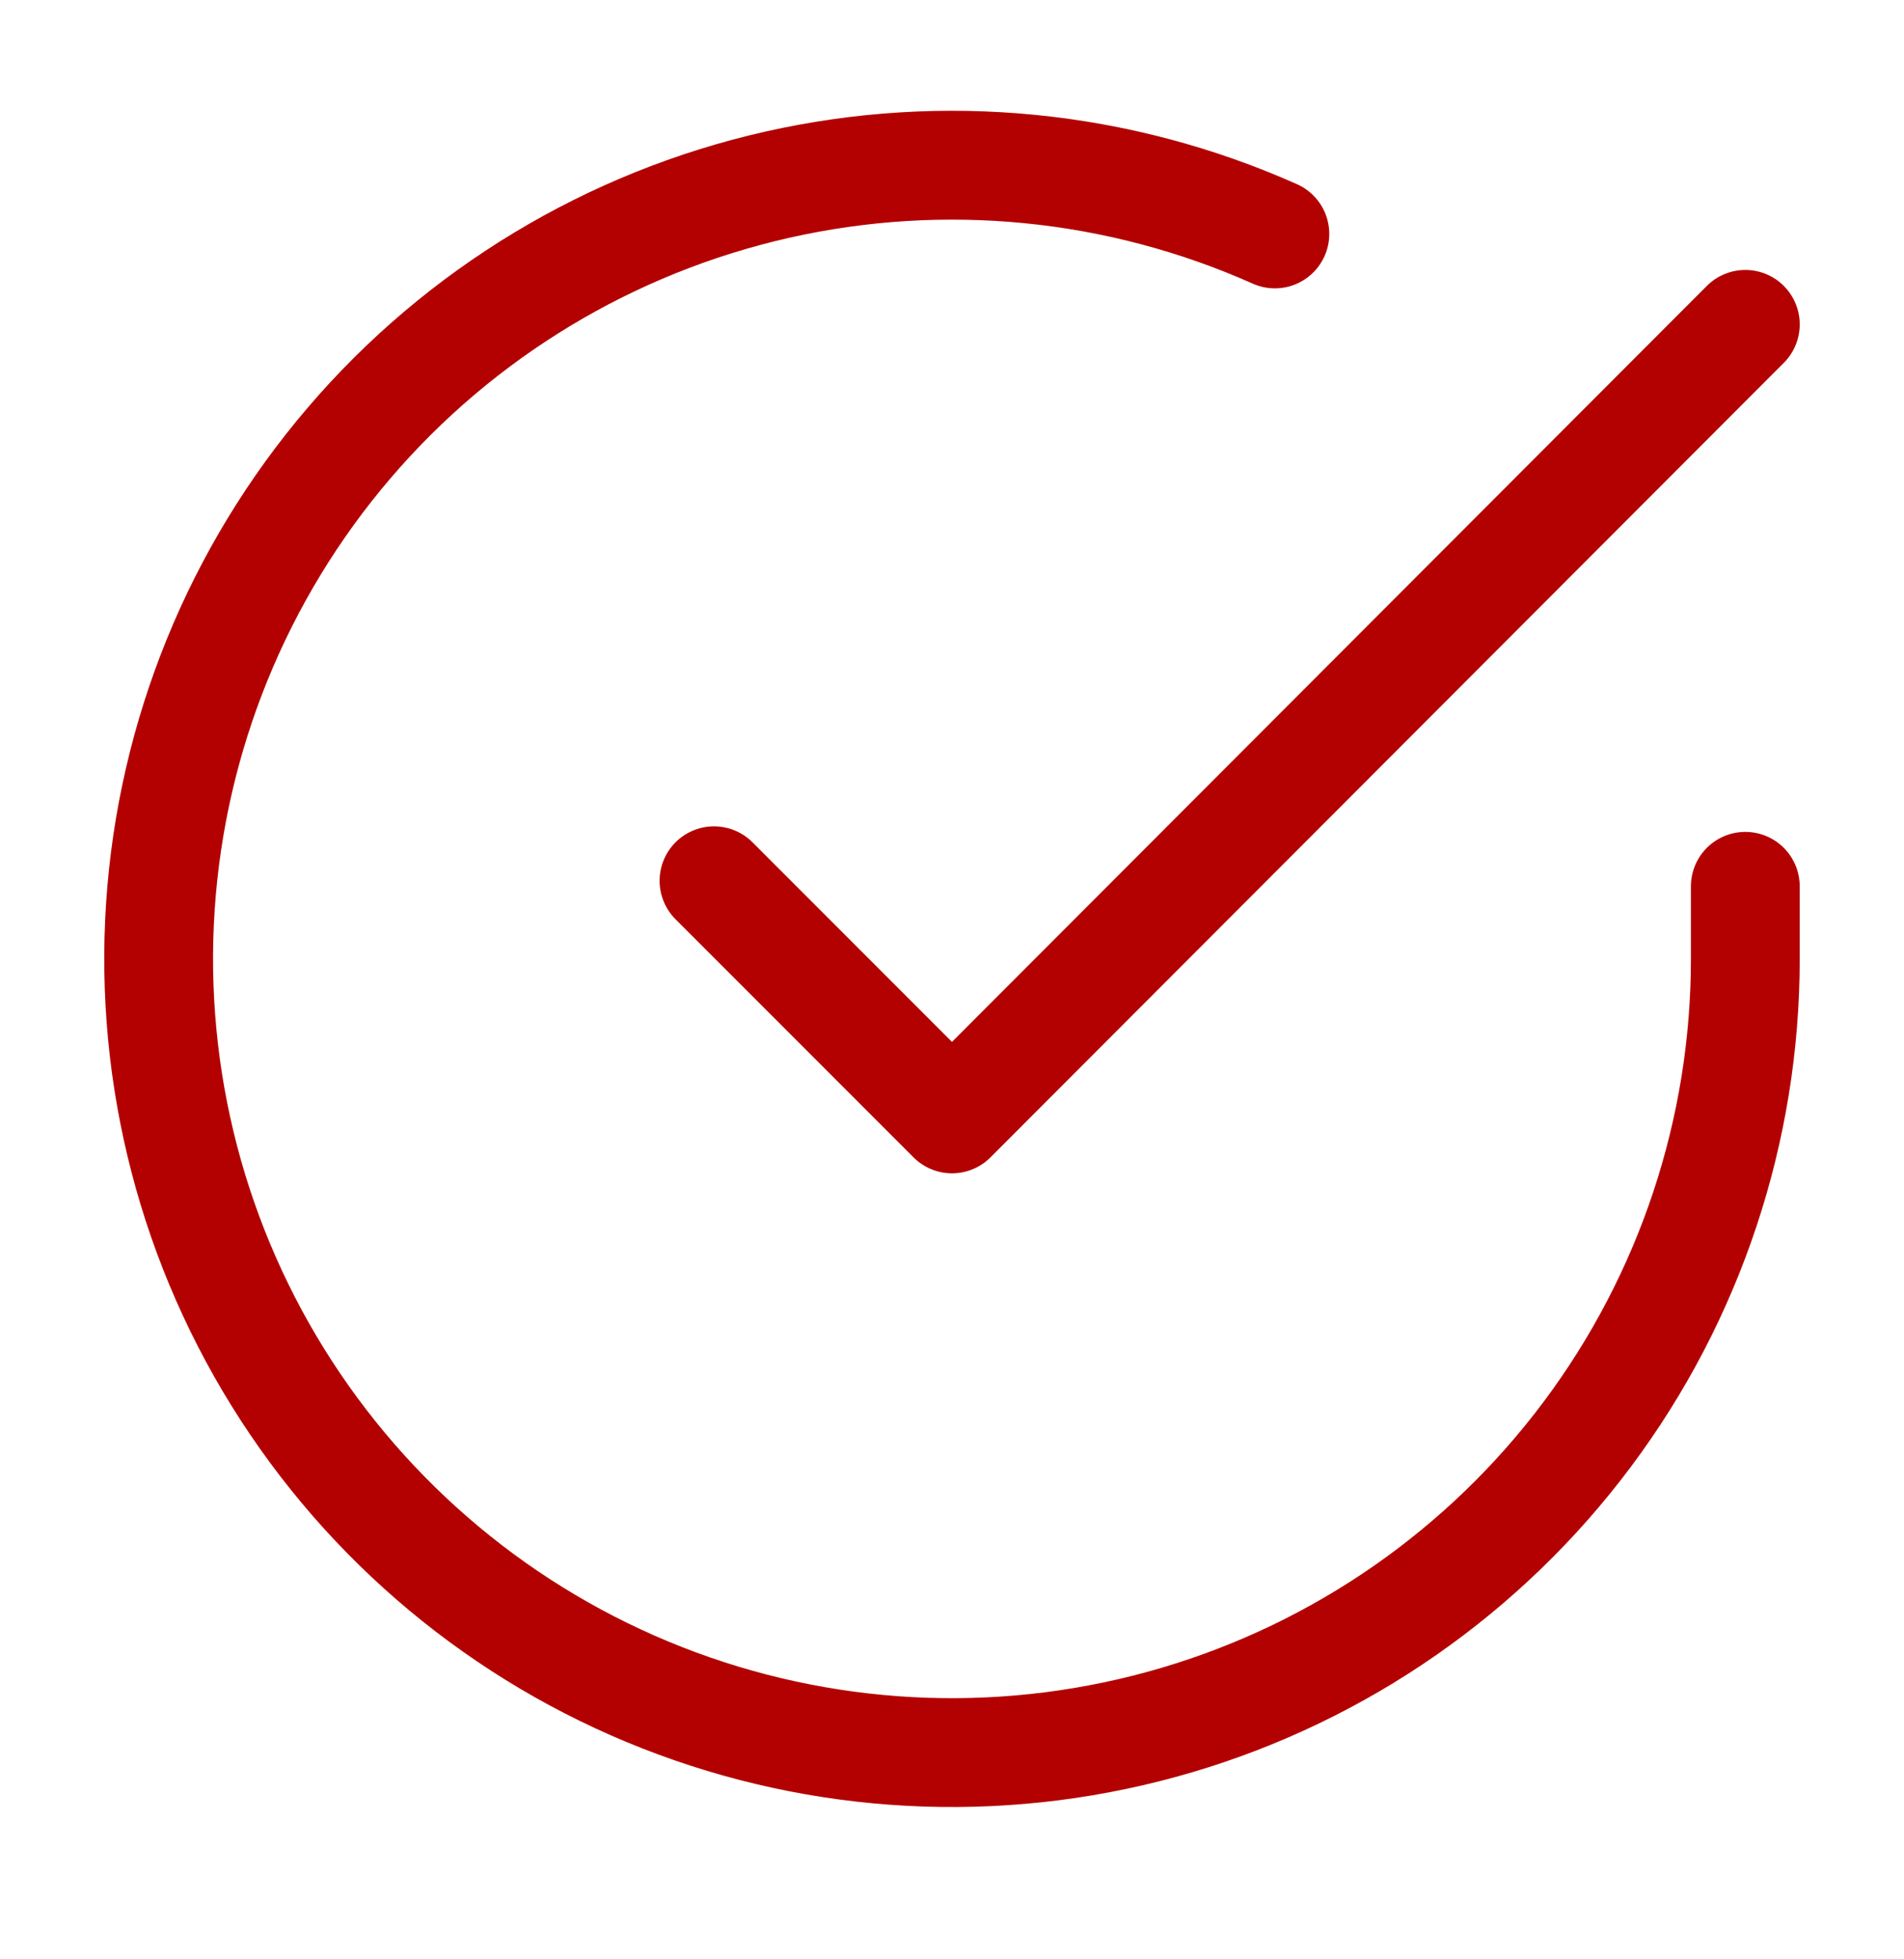 <svg width="35" height="36" viewBox="0 0 35 36" fill="none" xmlns="http://www.w3.org/2000/svg">
<path d="M32.083 16.285V17.627C32.082 20.772 31.063 23.832 29.18 26.35C27.297 28.869 24.651 30.712 21.635 31.603C18.619 32.495 15.396 32.388 12.446 31.298C9.496 30.208 6.978 28.194 5.266 25.556C3.554 22.918 2.741 19.797 2.948 16.659C3.155 13.521 4.371 10.534 6.414 8.143C8.457 5.753 11.219 4.087 14.286 3.394C17.354 2.701 20.563 3.018 23.435 4.298" stroke="#B30101" stroke-width="2" stroke-linecap="round" stroke-linejoin="round"/>
<path d="M32.083 5.96L17.5 20.558L13.125 16.183" stroke="#B30101" stroke-width="2" stroke-linecap="round" stroke-linejoin="round"/>
</svg>
